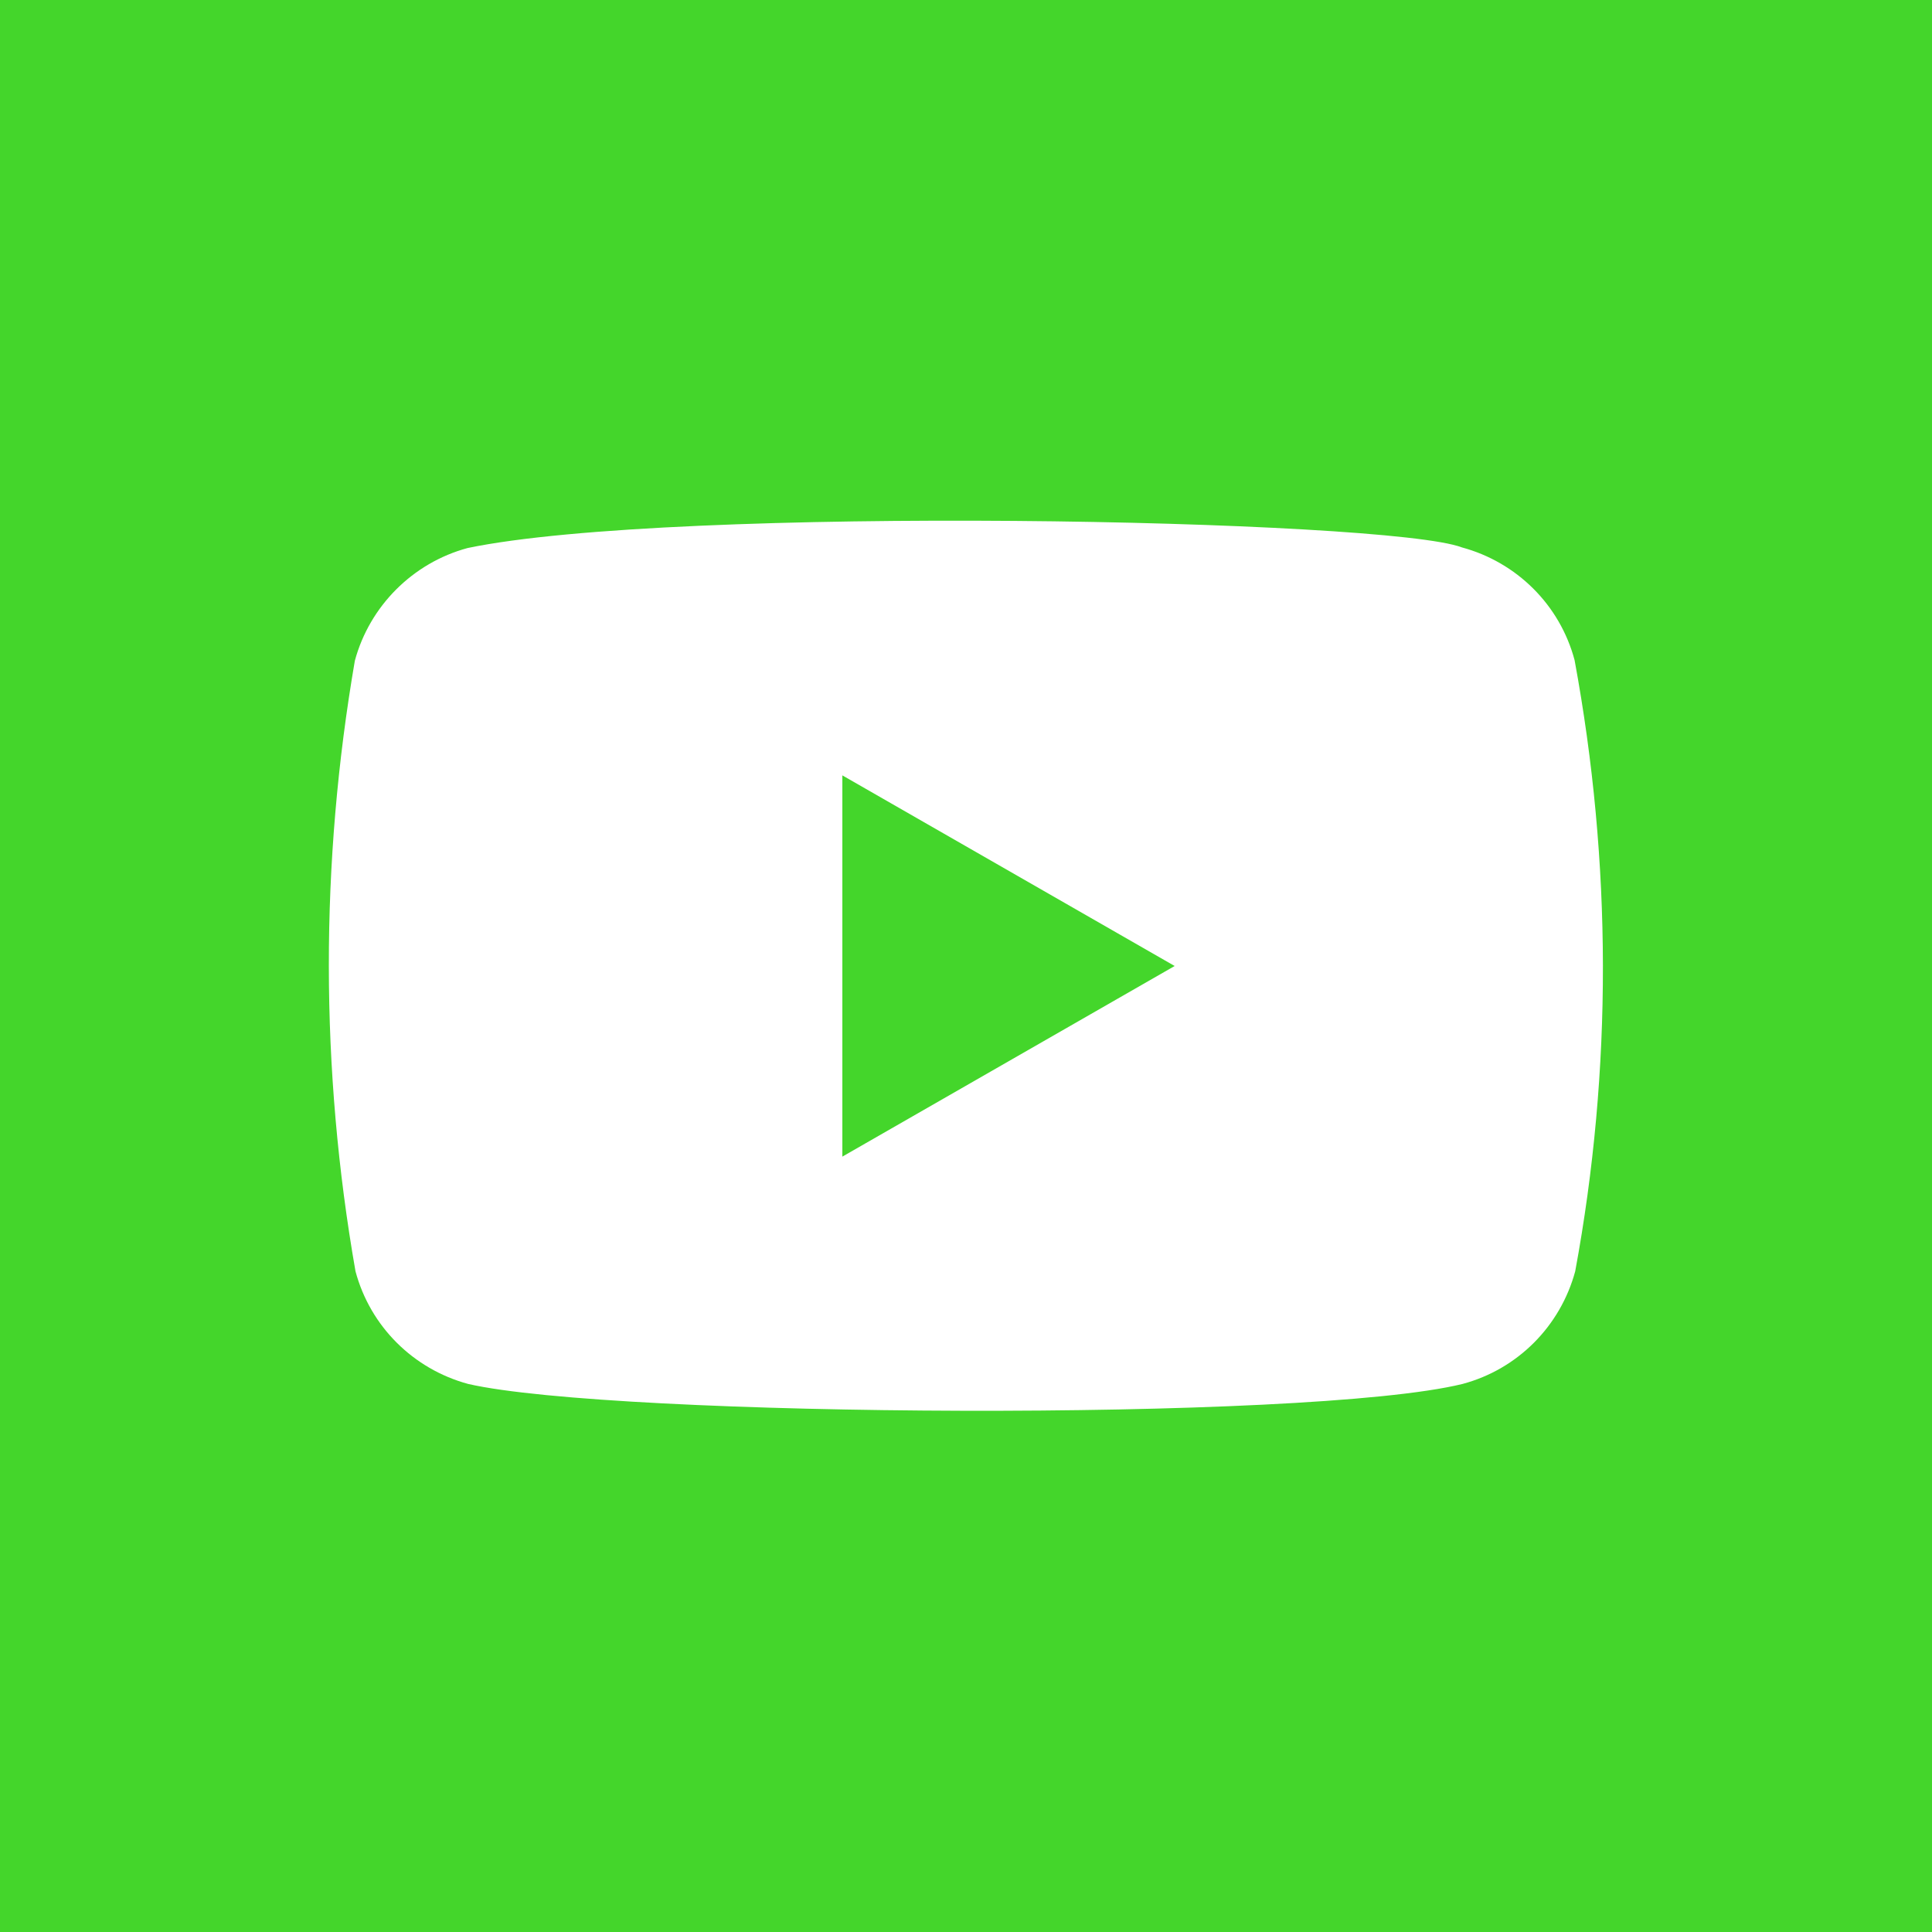 <svg xmlns="http://www.w3.org/2000/svg" id="Layer_1" data-name="Layer 1" viewBox="0 0 30 30"><defs><style>.cls-1{fill:#44d62b}</style></defs><g id="YouTube_Icon_Footer" data-name="YouTube Icon Footer"><path id="Path_1847-2" d="M13.08 17.96 18.24 15l-5.16-2.96v5.92z" class="cls-1" data-name="Path 1847-2"/><path id="Path_1848-2" d="M0 0v30h30V0H0zm24.46 19.74c-.23.85-.89 1.52-1.75 1.75-2.4.59-13.17.52-15.44 0-.85-.23-1.52-.89-1.75-1.75-.55-3.14-.55-6.34-.01-9.48.23-.85.9-1.52 1.75-1.75 3.21-.67 14.29-.45 15.44-.01.85.23 1.52.89 1.75 1.75.58 3.14.59 6.35.01 9.49z" class="cls-1" data-name="Path 1848-2"/></g></svg>